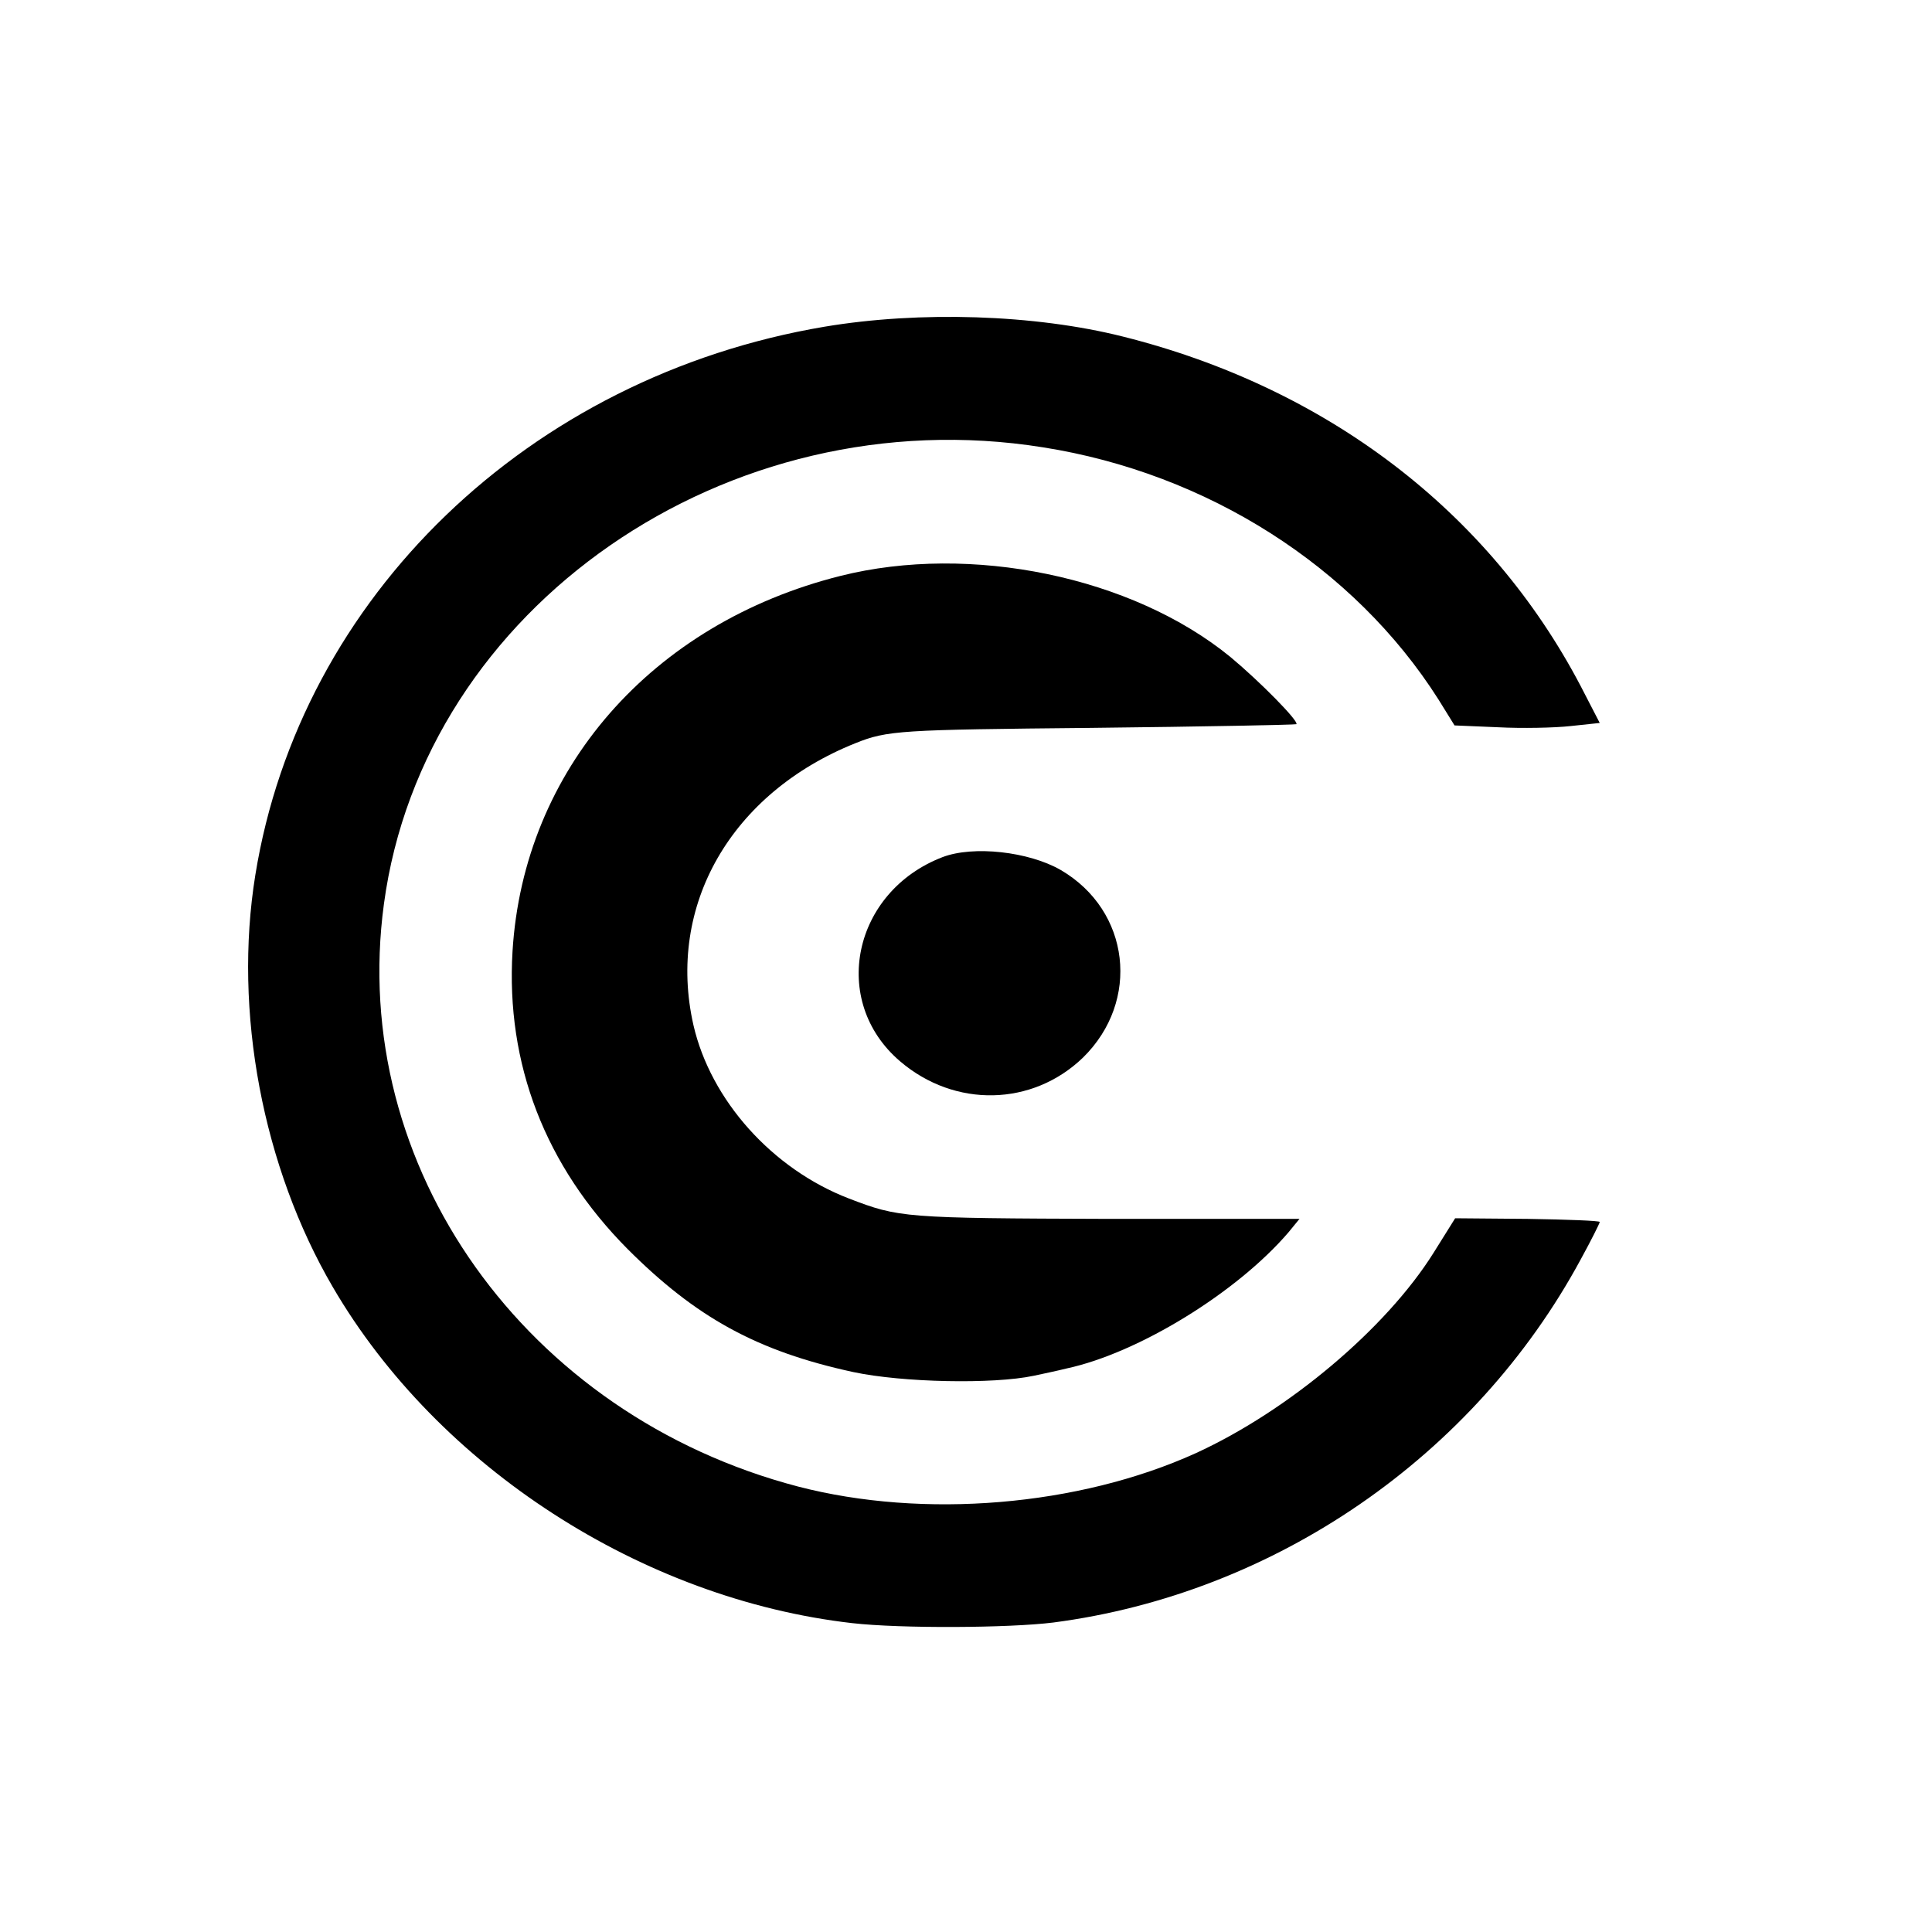 <?xml version="1.0" standalone="no"?>
<!DOCTYPE svg PUBLIC "-//W3C//DTD SVG 20010904//EN"
 "http://www.w3.org/TR/2001/REC-SVG-20010904/DTD/svg10.dtd">
<svg version="1.0" xmlns="http://www.w3.org/2000/svg"
 width="314pt" height="314pt" viewBox="0 0 314 314"
 preserveAspectRatio="xMidYMid meet">
<g transform="translate(0,314) scale(0.1,-0.1)"
fill="#000000" stroke="none">
<path d="M1340 2609 c-480 -81 -852 -439 -925 -891 -36 -222 12 -475 126 -670
171 -293 503 -507 844 -546 79 -9 255 -8 327 1 360 47 684 270 857 590 17 31
31 59 31 61 0 2 -53 4 -117 5 l-118 1 -35 -56 c-77 -123 -236 -257 -387 -326
-190 -86 -442 -107 -646 -54 -443 116 -731 520 -673 947 65 482 558 824 1071
742 267 -42 506 -194 643 -410 l26 -42 71 -3 c38 -2 91 -1 118 2 l47 5 -31 60
c-149 284 -413 485 -744 568 -143 36 -330 42 -485 16z"/>
<path d="M1366 2204 c-307 -77 -515 -315 -533 -610 -11 -183 53 -349 187 -484
111 -111 210 -166 367 -200 80 -17 227 -20 293 -6 14 3 38 8 54 12 116 25 276
123 360 221 l18 22 -308 0 c-336 1 -343 2 -424 33 -125 48 -225 160 -253 282
-44 194 61 377 263 458 52 21 73 22 384 25 182 2 331 5 333 6 4 5 -59 69 -107
109 -160 131 -423 185 -634 132z"/>
<path d="M1532 1747 c-146 -56 -184 -234 -69 -332 89 -76 215 -73 297 6 94 92
77 239 -36 305 -52 30 -142 40 -192 21z"/>
</g>
</svg>
